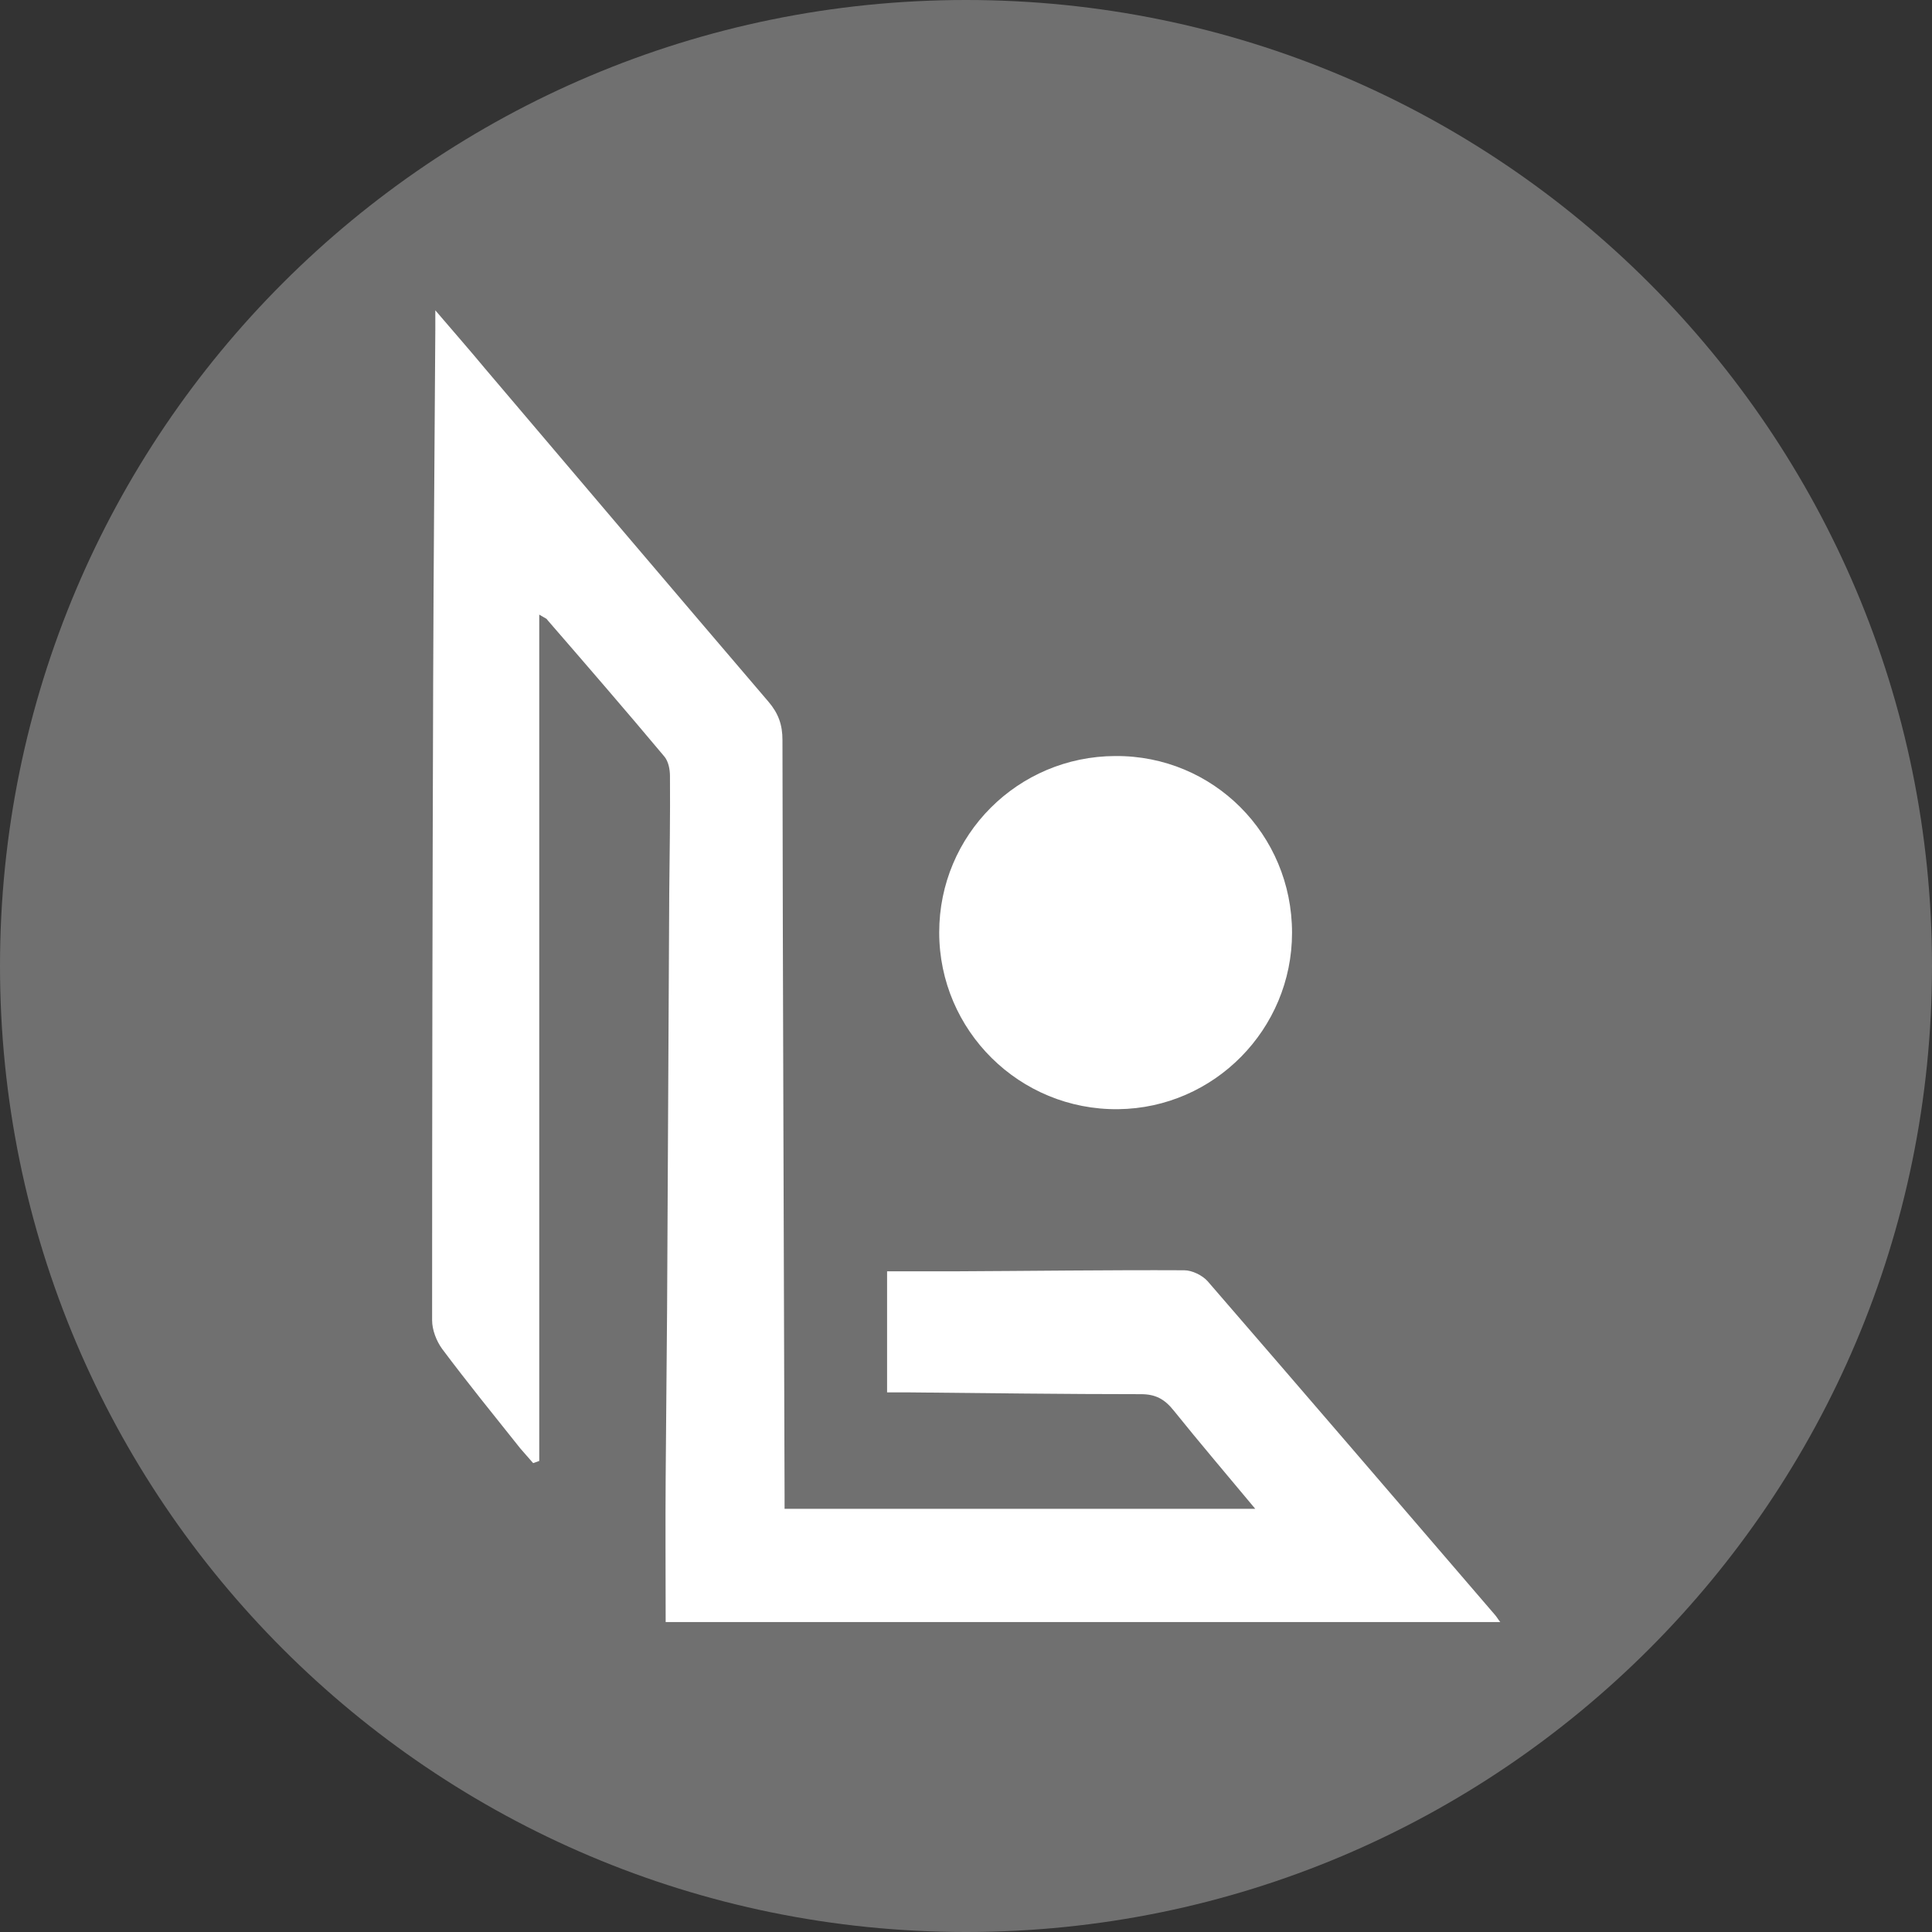 <svg width="53" height="53" viewBox="0 0 53 53" fill="none" xmlns="http://www.w3.org/2000/svg">
<rect x="0" y="0" width="53" height="53" fill="#333333" stroke="none"/>
<path opacity="0.3" d="M26.5 53C41.136 53 53 41.136 53 26.5C53 11.864 41.136 0 26.5 0C11.864 0 0 11.864 0 26.5C0 41.136 11.864 53 26.5 53Z" fill="white"/>
<path d="M14.793 16.86C14.793 24.658 14.793 32.368 14.793 40.078C14.734 40.098 14.685 40.117 14.626 40.137C14.509 40 14.391 39.873 14.274 39.735C13.549 38.824 12.824 37.933 12.128 37.002C11.972 36.787 11.854 36.483 11.854 36.218C11.854 30.37 11.864 24.531 11.883 18.682C11.893 15.469 11.923 12.256 11.942 9.033C11.942 8.905 11.942 8.788 11.942 8.513C12.461 9.121 12.892 9.611 13.314 10.12C15.9 13.167 18.486 16.214 21.082 19.251C21.357 19.574 21.465 19.887 21.465 20.299C21.474 27.206 21.504 34.112 21.523 41.019C21.523 41.136 21.523 41.244 21.523 41.391C25.814 41.391 30.086 41.391 34.435 41.391C33.661 40.46 32.917 39.589 32.192 38.687C31.947 38.383 31.702 38.246 31.3 38.246C29.184 38.246 27.068 38.217 24.942 38.197C24.766 38.197 24.59 38.197 24.335 38.197C24.335 37.1 24.335 36.032 24.335 34.876C24.893 34.876 25.511 34.876 26.128 34.876C28.244 34.867 30.36 34.837 32.486 34.847C32.701 34.847 32.985 34.984 33.132 35.151C35.768 38.197 38.393 41.254 41.019 44.31C41.068 44.369 41.107 44.438 41.156 44.497C33.524 44.497 25.922 44.497 18.261 44.497C18.261 43.135 18.251 41.832 18.261 40.539C18.271 39.001 18.29 37.472 18.3 35.934C18.32 32.133 18.339 28.332 18.359 24.521C18.369 23.444 18.388 22.366 18.379 21.288C18.379 21.112 18.339 20.887 18.222 20.75C17.164 19.486 16.086 18.241 15.008 16.997C14.999 16.968 14.95 16.958 14.793 16.86Z" fill="white"/>
<path d="M30.595 20.74C33.279 20.72 35.444 22.885 35.444 25.589C35.444 28.234 33.309 30.399 30.673 30.428C27.97 30.458 25.765 28.273 25.765 25.579C25.765 22.905 27.921 20.749 30.595 20.74Z" fill="white"/>
</svg>
